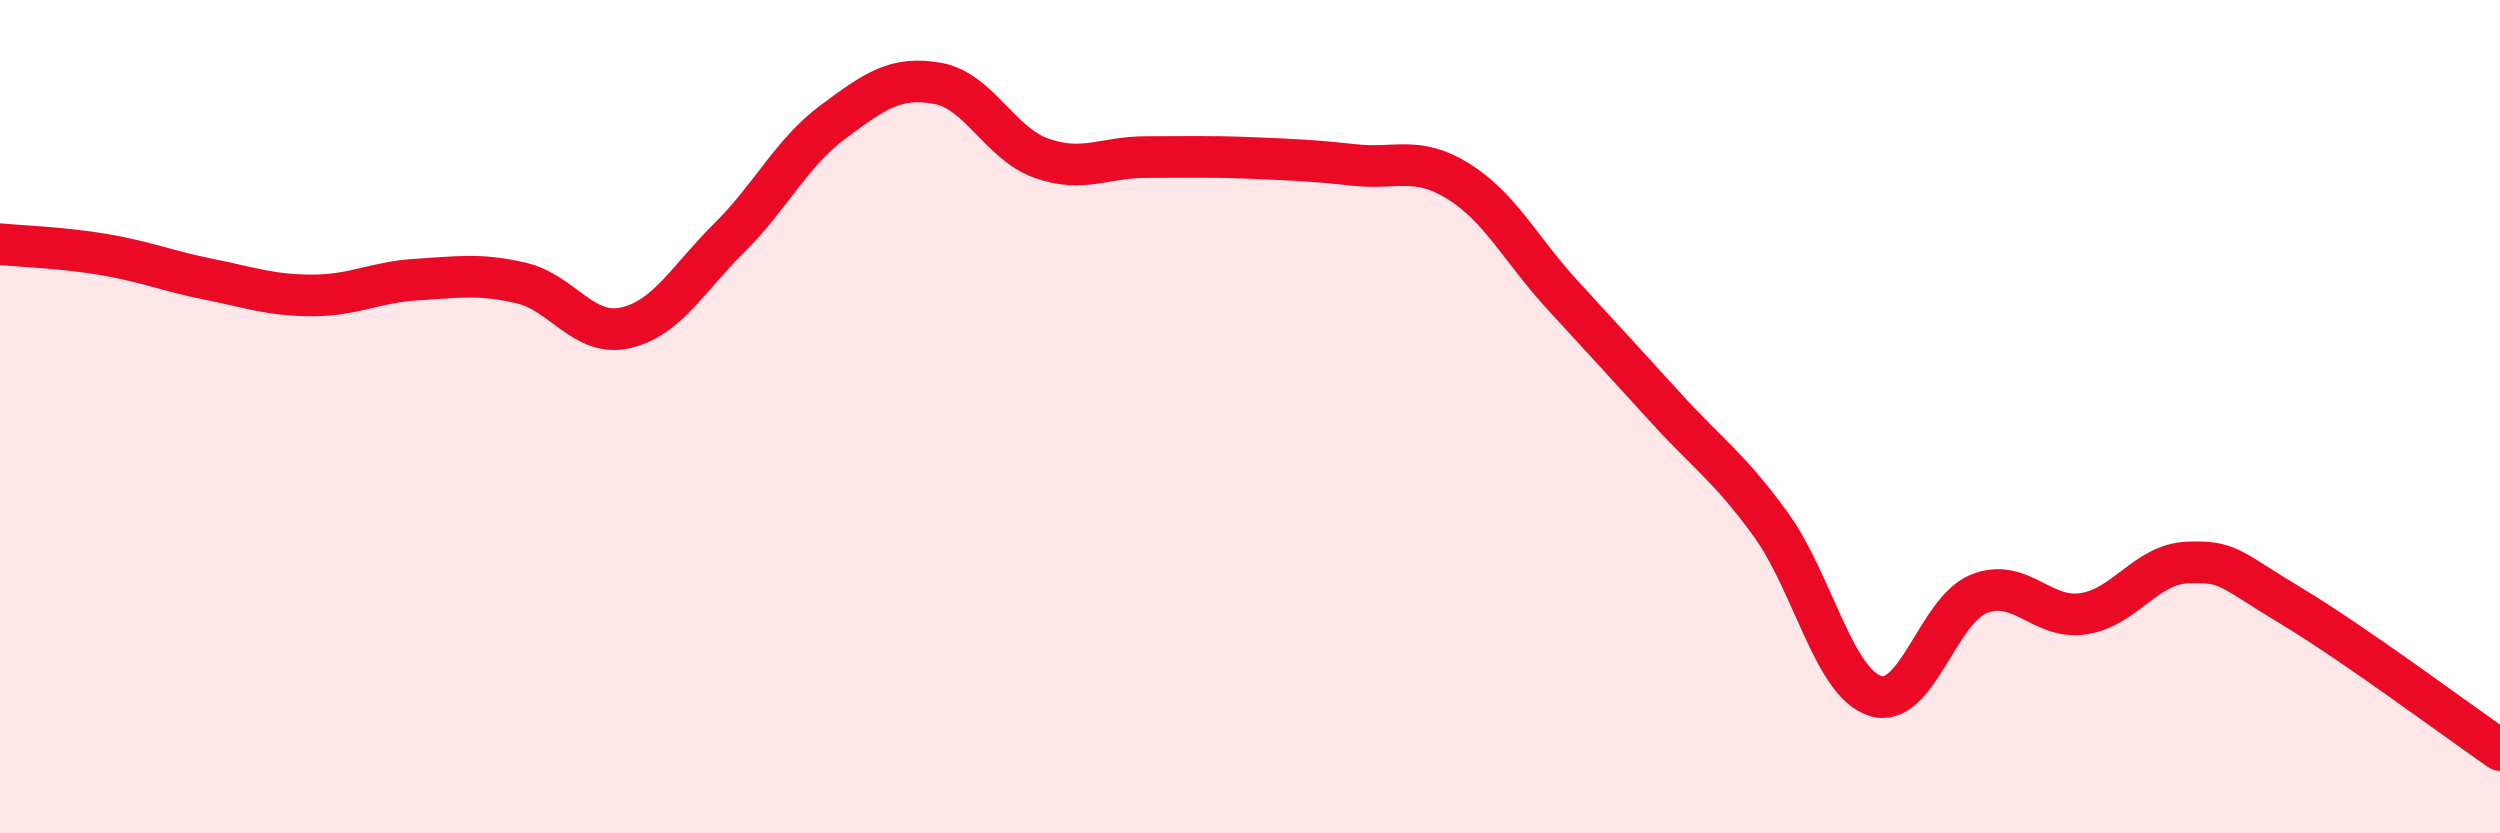 
    <svg width="60" height="20" viewBox="0 0 60 20" xmlns="http://www.w3.org/2000/svg">
      <path
        d="M 0,5.86 C 0.5,5.91 1.5,5.94 2.5,6.11 C 3.5,6.28 4,6.5 5,6.7 C 6,6.9 6.5,7.09 7.5,7.09 C 8.5,7.09 9,6.77 10,6.71 C 11,6.65 11.5,6.56 12.5,6.79 C 13.5,7.02 14,8.09 15,7.87 C 16,7.65 16.5,6.7 17.5,5.71 C 18.5,4.72 19,3.66 20,2.92 C 21,2.18 21.5,1.82 22.5,2 C 23.5,2.18 24,3.45 25,3.8 C 26,4.15 26.5,3.77 27.5,3.77 C 28.5,3.77 29,3.75 30,3.79 C 31,3.83 31.5,3.85 32.5,3.96 C 33.5,4.07 34,3.73 35,4.35 C 36,4.97 36.5,5.99 37.5,7.08 C 38.5,8.17 39,8.71 40,9.81 C 41,10.91 41.5,11.21 42.5,12.59 C 43.5,13.97 44,16.37 45,16.7 C 46,17.03 46.5,14.64 47.5,14.25 C 48.5,13.86 49,14.88 50,14.73 C 51,14.58 51.5,13.54 52.5,13.5 C 53.5,13.46 53.5,13.65 55,14.55 C 56.5,15.45 59,17.31 60,18L60 20L0 20Z"
        fill="#EB0A25"
        opacity="0.1"
        stroke-linecap="round"
        stroke-linejoin="round"
      />
      <path
        d="M 0,5.86 C 0.5,5.91 1.5,5.94 2.5,6.11 C 3.5,6.28 4,6.5 5,6.7 C 6,6.9 6.5,7.09 7.5,7.09 C 8.5,7.09 9,6.77 10,6.71 C 11,6.65 11.5,6.56 12.5,6.79 C 13.5,7.02 14,8.09 15,7.87 C 16,7.65 16.5,6.7 17.5,5.71 C 18.5,4.72 19,3.66 20,2.92 C 21,2.18 21.5,1.82 22.5,2 C 23.5,2.18 24,3.45 25,3.8 C 26,4.15 26.5,3.77 27.5,3.77 C 28.5,3.77 29,3.75 30,3.79 C 31,3.83 31.5,3.85 32.5,3.96 C 33.5,4.07 34,3.73 35,4.35 C 36,4.97 36.5,5.99 37.5,7.08 C 38.5,8.17 39,8.71 40,9.81 C 41,10.91 41.5,11.21 42.5,12.59 C 43.5,13.97 44,16.37 45,16.7 C 46,17.03 46.5,14.64 47.5,14.25 C 48.5,13.86 49,14.88 50,14.73 C 51,14.58 51.5,13.54 52.5,13.5 C 53.5,13.46 53.5,13.65 55,14.55 C 56.5,15.45 59,17.31 60,18"
        stroke="#EB0A25"
        stroke-width="1"
        fill="none"
        stroke-linecap="round"
        stroke-linejoin="round"
      />
    </svg>
  